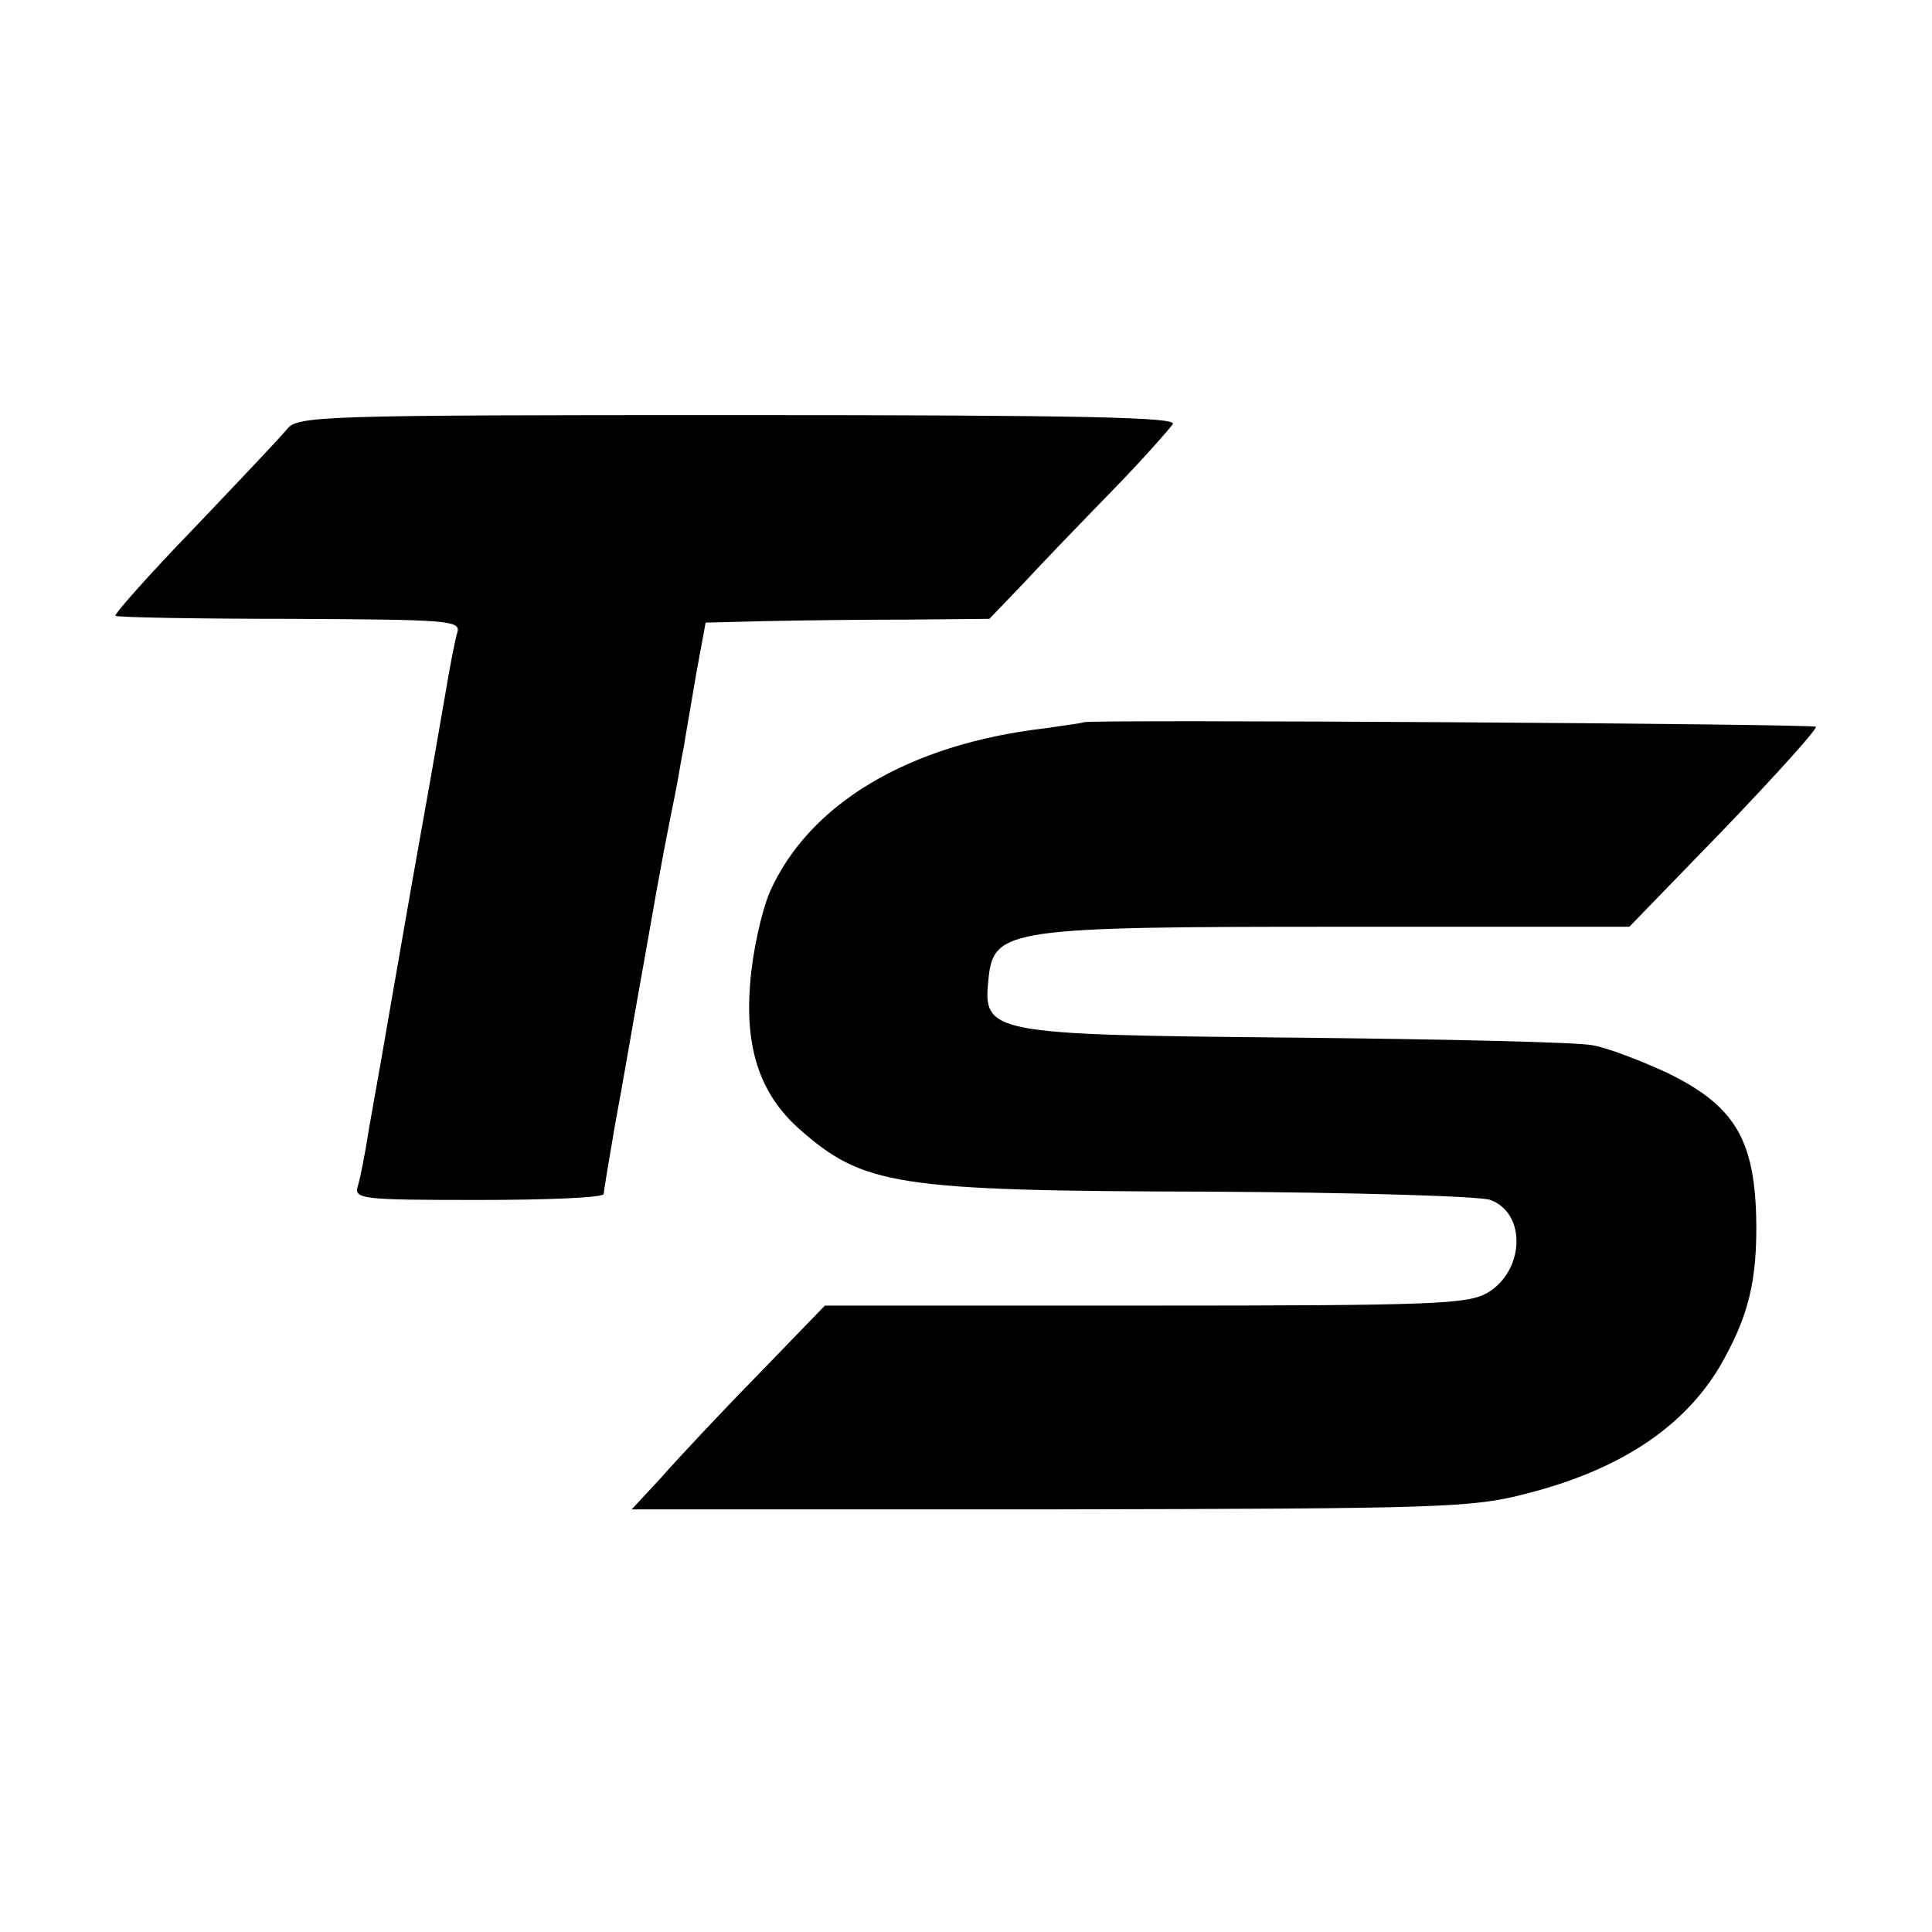 <?xml version="1.0" standalone="no"?>
<!DOCTYPE svg PUBLIC "-//W3C//DTD SVG 20010904//EN"
 "http://www.w3.org/TR/2001/REC-SVG-20010904/DTD/svg10.dtd">
<svg version="1.0" xmlns="http://www.w3.org/2000/svg"
 width="256pt" height="256pt" viewBox="0 0 256 256"
 preserveAspectRatio="xMidYMid meet">
<g transform="translate(0,256) scale(0.1,-0.1)"
fill="#000000" stroke="none">
<path d="M380 1991 c-8 -10 -64 -69 -123 -131 -60 -62 -106 -114 -104 -116 2
-2 106 -4 231 -4 209 -1 227 -2 222 -18 -3 -9 -10 -46 -16 -82 -17 -98 -18
-104 -45 -255 -28 -161 -33 -189 -40 -230 -3 -16 -10 -57 -16 -90 -5 -33 -12
-68 -15 -77 -5 -17 7 -18 160 -18 91 0 166 3 166 8 0 4 7 45 15 92 9 47 26
148 40 225 24 138 30 165 40 215 3 14 7 41 11 60 3 19 11 64 17 100 l12 65 80
2 c44 1 129 2 188 2 l108 1 46 48 c24 26 77 81 117 122 40 41 75 81 80 88 6 9
-112 12 -576 12 -558 0 -584 -1 -598 -19z"/>
<path d="M1436 1603 c-1 -1 -24 -4 -51 -8 -181 -21 -313 -100 -365 -217 -11
-26 -23 -80 -26 -121 -7 -86 13 -146 64 -192 86 -76 127 -83 544 -84 192 -1
360 -6 373 -11 48 -18 45 -94 -4 -123 -26 -15 -68 -17 -453 -17 l-425 0 -89
-92 c-50 -51 -107 -112 -128 -136 l-39 -42 555 0 c518 1 559 2 631 21 122 31
207 87 255 167 39 67 51 115 49 201 -3 103 -30 147 -119 190 -35 16 -79 33
-98 36 -19 4 -194 8 -388 10 -416 4 -420 5 -412 80 7 64 29 67 462 67 l387 0
126 130 c69 72 124 133 121 135 -4 4 -965 10 -970 6z"/>
</g>
</svg>
